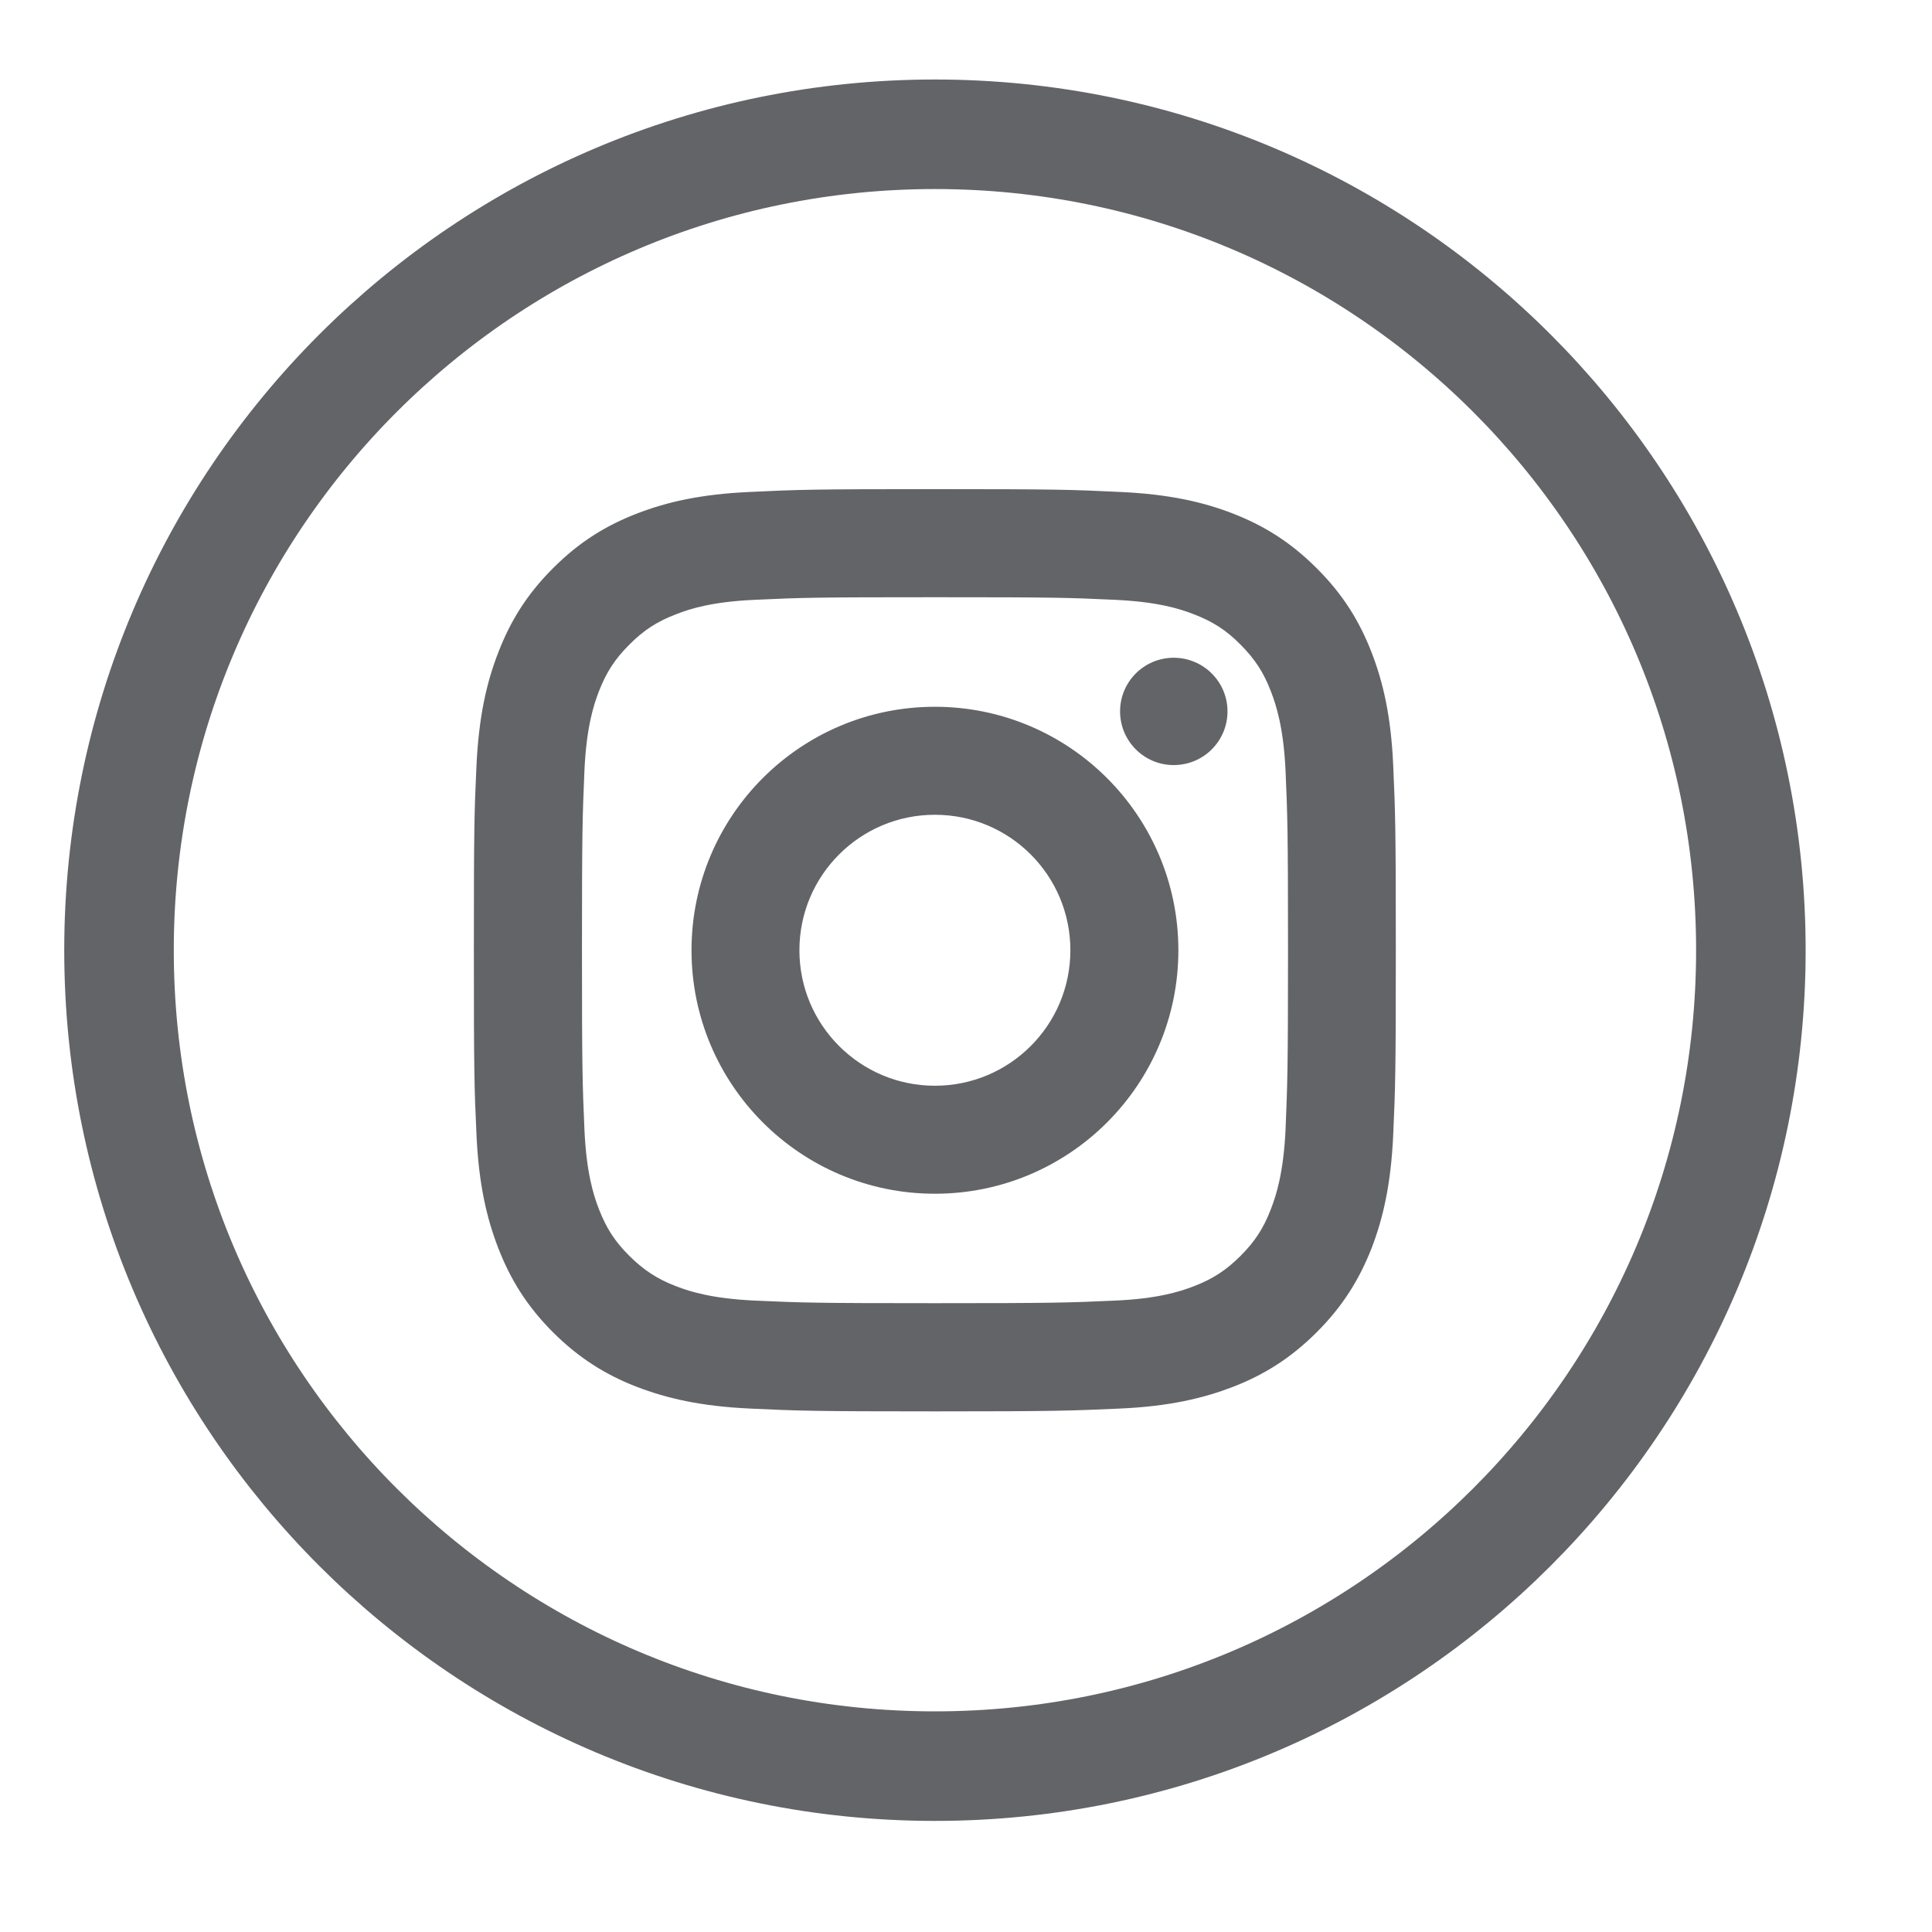 <?xml version="1.0" encoding="utf-8"?>
<!-- Generator: Adobe Illustrator 16.0.0, SVG Export Plug-In . SVG Version: 6.00 Build 0)  -->
<!DOCTYPE svg PUBLIC "-//W3C//DTD SVG 1.1//EN" "http://www.w3.org/Graphics/SVG/1.1/DTD/svg11.dtd">
<svg version="1.1" id="Layer_1" xmlns="http://www.w3.org/2000/svg" xmlns:xlink="http://www.w3.org/1999/xlink" x="0px" y="0px"
	 width="20px" height="20px" viewBox="0 0 20 20" enable-background="new 0 0 20 20" xml:space="preserve">
<g id="XMLID_2023_">
	
		<path id="XMLID_2079_" fill="none" stroke="#636467" stroke-width="1.134" stroke-linecap="round" stroke-linejoin="round" stroke-miterlimit="10" d="
		M9.678,18.283L9.678,18.283c-4.664,0-8.446-3.782-8.446-8.446l0,0c0-4.667,3.782-8.447,8.446-8.447l0,0
		c4.665,0,8.447,3.78,8.447,8.447l0,0C18.125,14.501,14.343,18.283,9.678,18.283z"/>
	<g id="XMLID_2024_">
		
			<path id="XMLID_2076_" fill="#636467" stroke="#636467" stroke-width="0.283" stroke-linecap="round" stroke-linejoin="round" stroke-miterlimit="10" d="
			M9.678,6.041c1.237,0,1.384,0.004,1.872,0.027c0.451,0.021,0.697,0.095,0.86,0.159c0.216,0.083,0.372,0.184,0.532,0.346
			c0.161,0.162,0.263,0.316,0.346,0.532c0.063,0.164,0.139,0.408,0.161,0.86c0.021,0.488,0.026,0.635,0.026,1.872
			c0,1.236-0.006,1.384-0.026,1.87c-0.022,0.452-0.098,0.699-0.161,0.861c-0.083,0.217-0.185,0.372-0.346,0.533
			c-0.16,0.16-0.316,0.263-0.532,0.346c-0.163,0.063-0.409,0.138-0.86,0.158c-0.488,0.022-0.635,0.027-1.872,0.027
			c-1.236,0-1.382-0.005-1.871-0.027c-0.451-0.021-0.697-0.095-0.859-0.158c-0.217-0.083-0.371-0.186-0.533-0.346
			c-0.162-0.161-0.263-0.316-0.347-0.533c-0.063-0.162-0.138-0.409-0.159-0.861c-0.021-0.486-0.026-0.634-0.026-1.87
			c0-1.237,0.005-1.383,0.026-1.872c0.021-0.452,0.096-0.697,0.159-0.86c0.084-0.216,0.185-0.371,0.347-0.532
			C6.576,6.411,6.73,6.31,6.947,6.227c0.162-0.064,0.408-0.139,0.859-0.159C8.296,6.045,8.441,6.041,9.678,6.041 M9.678,5.205
			c-1.258,0-1.415,0.005-1.908,0.029c-0.493,0.022-0.83,0.1-1.125,0.214C6.34,5.566,6.081,5.725,5.824,5.983
			C5.567,6.24,5.409,6.498,5.291,6.803C5.176,7.097,5.098,7.434,5.074,7.927C5.051,8.42,5.047,8.579,5.047,9.837
			c0,1.256,0.004,1.414,0.027,1.908c0.023,0.495,0.102,0.83,0.217,1.127c0.118,0.302,0.276,0.562,0.533,0.819
			c0.257,0.256,0.516,0.416,0.82,0.534c0.295,0.113,0.632,0.192,1.125,0.215s0.65,0.029,1.908,0.029s1.415-0.007,1.91-0.029
			c0.493-0.022,0.83-0.102,1.125-0.215c0.304-0.118,0.562-0.278,0.819-0.534c0.258-0.258,0.416-0.518,0.535-0.819
			c0.114-0.297,0.192-0.632,0.215-1.127c0.022-0.494,0.027-0.652,0.027-1.908c0-1.258-0.005-1.417-0.027-1.91
			c-0.022-0.493-0.101-0.83-0.215-1.124c-0.119-0.305-0.277-0.563-0.535-0.82c-0.258-0.258-0.516-0.417-0.819-0.535
			c-0.295-0.114-0.632-0.192-1.125-0.214C11.093,5.21,10.936,5.205,9.678,5.205"/>
		
			<path id="XMLID_2073_" fill="#636467" stroke="#636467" stroke-width="0.283" stroke-linecap="round" stroke-linejoin="round" stroke-miterlimit="10" d="
			M9.678,7.458C8.364,7.458,7.3,8.523,7.3,9.837c0,1.313,1.064,2.379,2.378,2.379s2.379-1.065,2.379-2.379
			C12.057,8.523,10.991,7.458,9.678,7.458 M9.678,11.381c-0.852,0-1.544-0.691-1.544-1.544c0-0.854,0.692-1.544,1.544-1.544
			c0.854,0,1.544,0.691,1.544,1.544C11.222,10.689,10.532,11.381,9.678,11.381"/>
		<path id="XMLID_2025_" fill="#636467" d="M12.707,7.364c0,0.308-0.249,0.556-0.557,0.556c-0.307,0-0.555-0.249-0.555-0.556
			c0-0.306,0.248-0.555,0.555-0.555C12.458,6.809,12.707,7.058,12.707,7.364"/>
	</g>
</g>
</svg>
